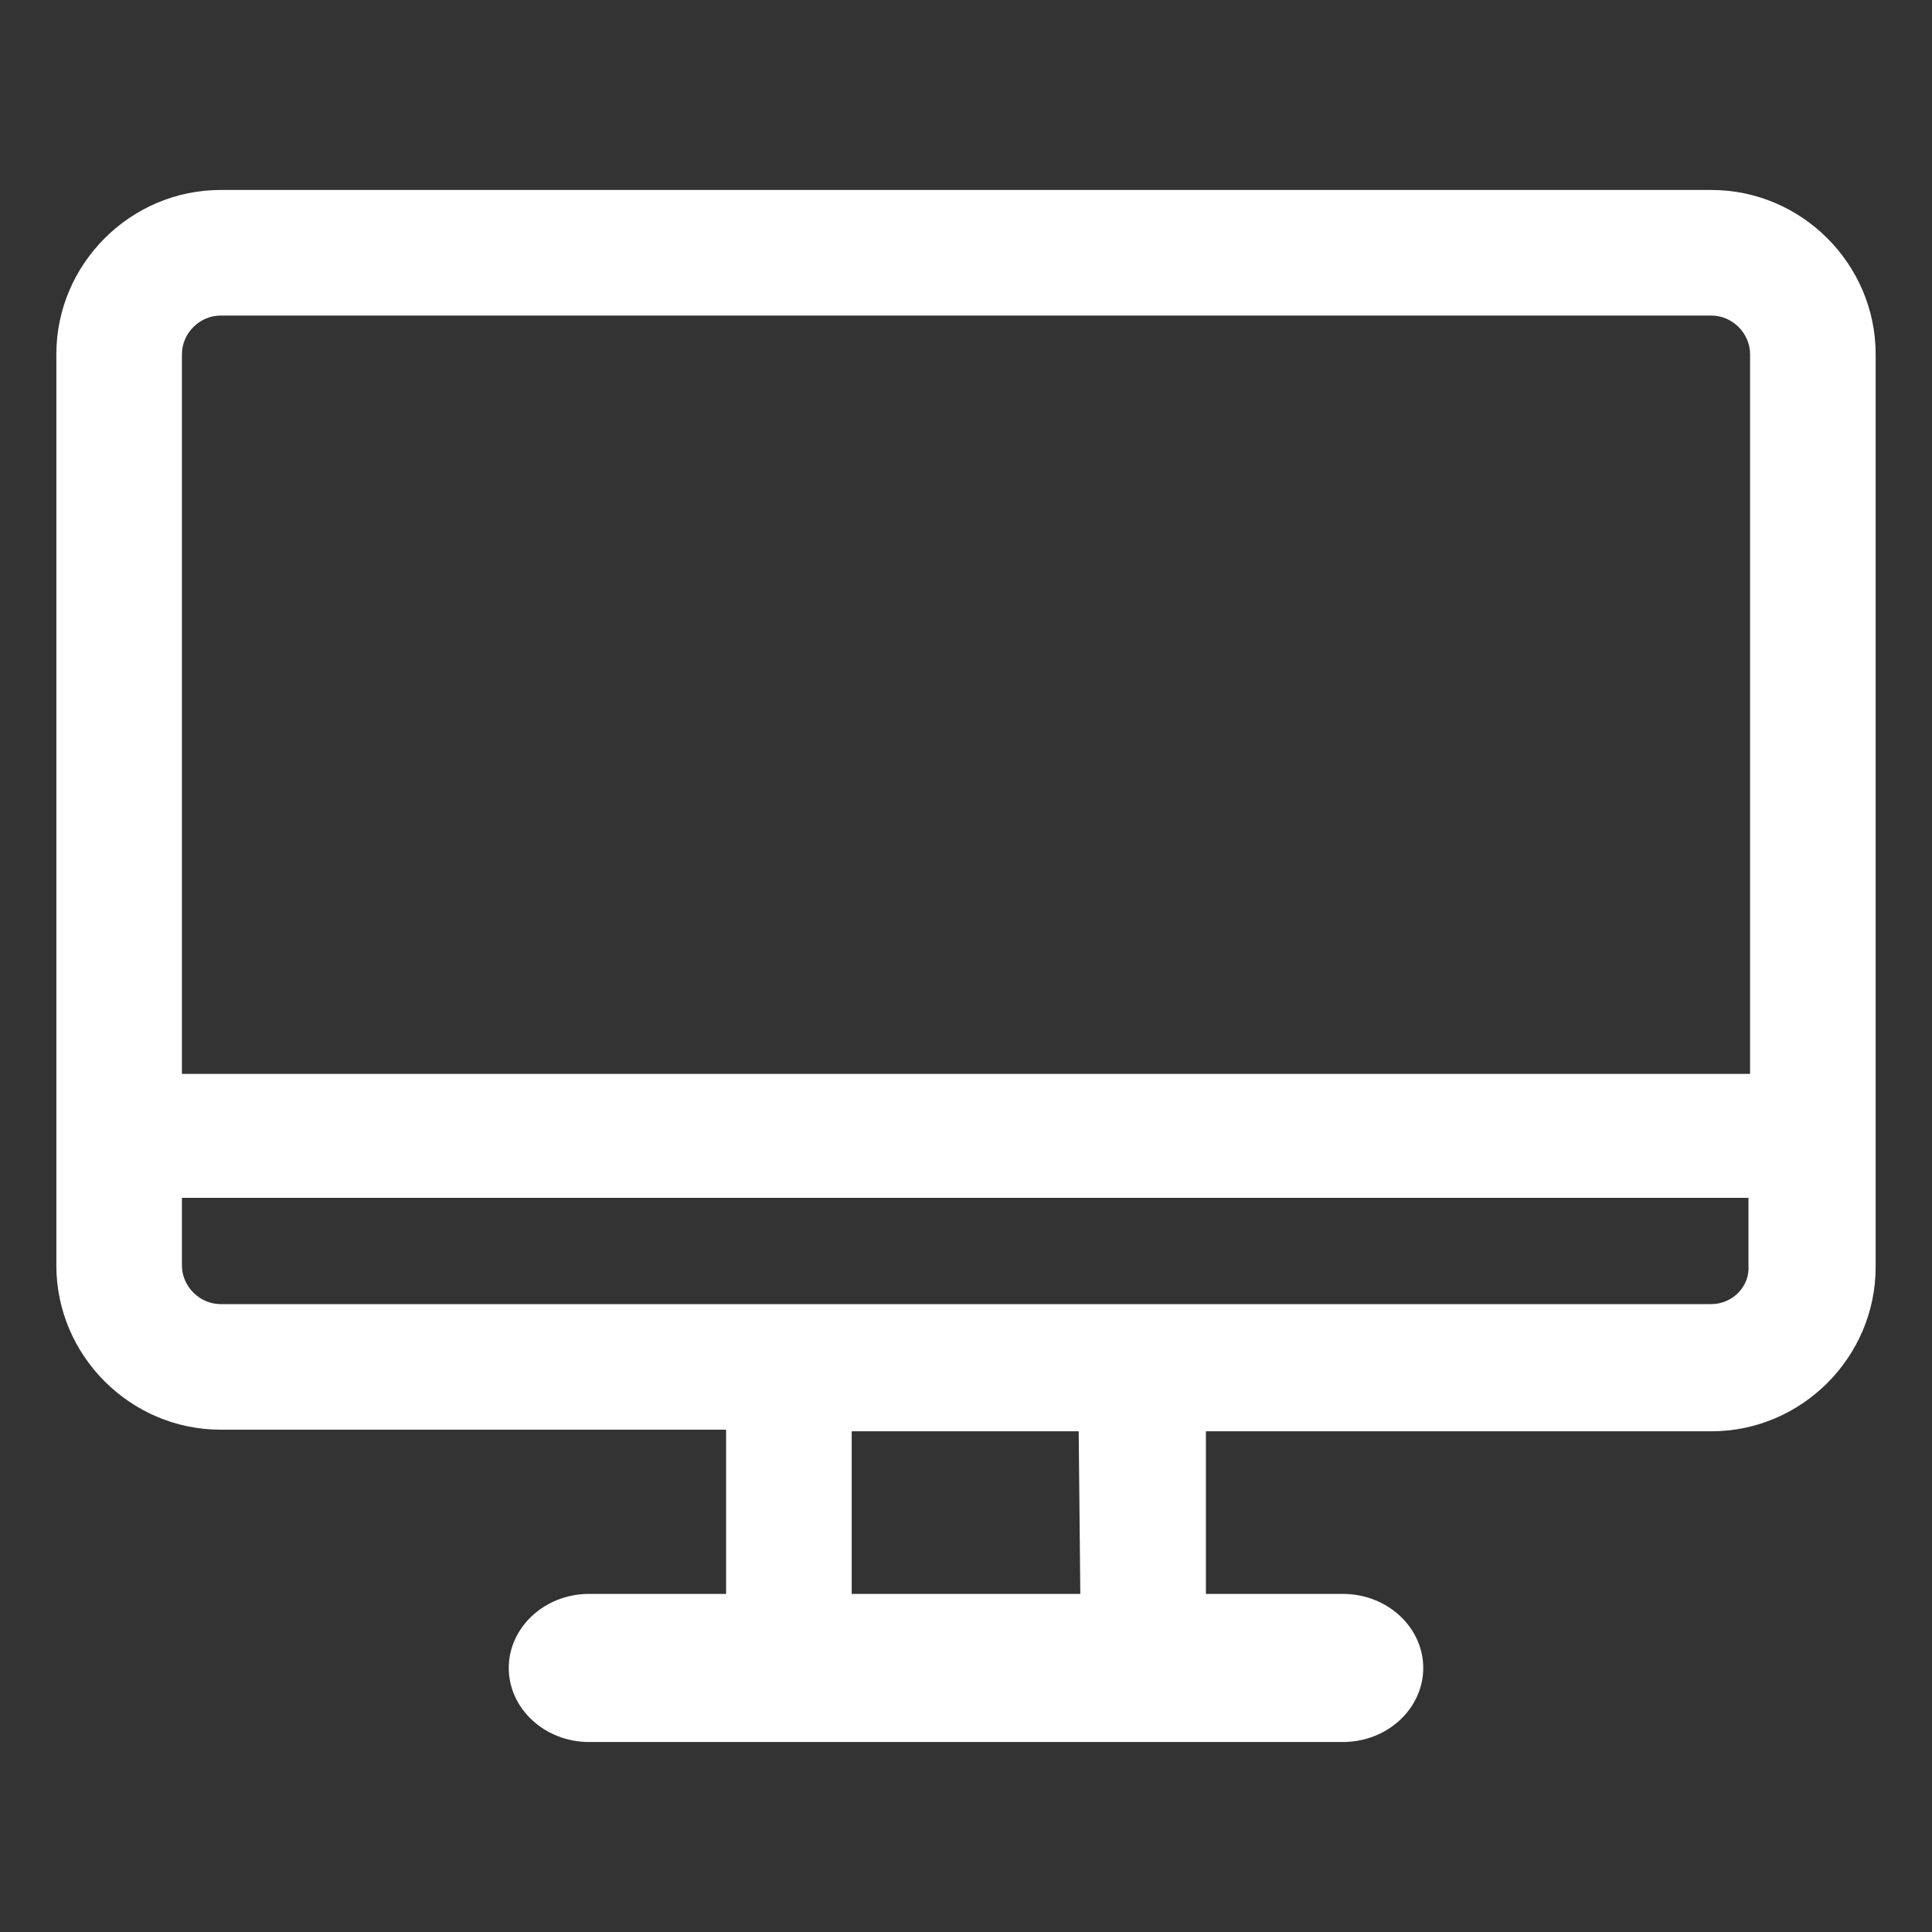 <?xml version="1.0" encoding="utf-8"?>
<!-- Generator: Adobe Illustrator 24.0.2, SVG Export Plug-In . SVG Version: 6.00 Build 0)  -->
<svg version="1.1" id="레이어_1" xmlns="http://www.w3.org/2000/svg" xmlns:xlink="http://www.w3.org/1999/xlink" x="0px"
	 y="0px" viewBox="0 0 120 120" style="enable-background:new 0 0 120 120;" xml:space="preserve">
<rect x="0" y="0" width="120" height="120" fill="#333333" stroke="none"/>
<style type="text/css">
	.st0{fill:#FFFFFF;}
	.st1{display:none;}
	.st2{display:inline;}
	.st3{fill:#444444;}
</style>
<g id="격리_모드">
	<g>
		<path class="st0" d="M106.3,11.8H13.7C8.1,11.8,3.5,16.4,3.5,22v56.6c0,5.6,4.6,10.2,10.2,10.2h31.4V99h-8.5c-2.8,0-5,2.1-5,4.6
			s2.2,4.6,5,4.6h46.8c2.8,0,5-2.1,5-4.6s-2.2-4.6-5-4.6h-8.5V88.9h31.4c5.6,0,10.2-4.6,10.2-10.2V22
			C116.5,16.4,111.9,11.8,106.3,11.8z M13.7,19.6h92.6c1.3,0,2.4,1.1,2.4,2.4v44.7H11.3V22C11.3,20.7,12.4,19.6,13.7,19.6z M67.1,99
			H52.9V88.9H67L67.1,99L67.1,99z M106.3,81H13.7c-1.3,0-2.4-1.1-2.4-2.4v-4.2h97.3v4.2C108.7,79.9,107.6,81,106.3,81z"/>
	</g>
</g>
<g id="레이어_2_1_" class="st1">
	<g class="st2">
		<path class="st3" d="M60,1.6c-24.6,0-44.6,20-44.6,44.6c0,10,3.3,20.3,8.7,27.8l0.1,0.1l28,40c0,0,0,0.1,0.1,0.1
			c2,2.6,4.8,4.1,7.8,4.1s5.8-1.5,7.8-4.1c0,0,0-0.1,0.1-0.1l28-40l0.1-0.1c5.4-7.4,8.7-17.8,8.7-27.7C104.6,21.6,84.6,1.6,60,1.6z
			 M90.4,70.2c-0.1,0.1-0.1,0.2-0.2,0.3l-27.8,39.7c-1.4,1.8-3.4,1.8-4.8,0L29.8,70.5c-0.1-0.1-0.1-0.2-0.2-0.3
			C25,64,22.1,54.8,22.1,46.3c0-20.9,17-37.9,37.9-37.9s37.9,17,37.9,37.9C97.9,54.8,95,64,90.4,70.2z"/>
		<path class="st3" d="M60,16.1c-16.6,0-30.2,13.5-30.2,30.2c0,16.6,13.5,30.2,30.2,30.2c16.6,0,30.2-13.5,30.2-30.2
			S76.6,16.1,60,16.1z M60,69.7c-12.9,0-23.4-10.5-23.4-23.4S47.1,22.9,60,22.9s23.4,10.5,23.4,23.4S72.9,69.7,60,69.7z"/>
	</g>
</g>
</svg>
